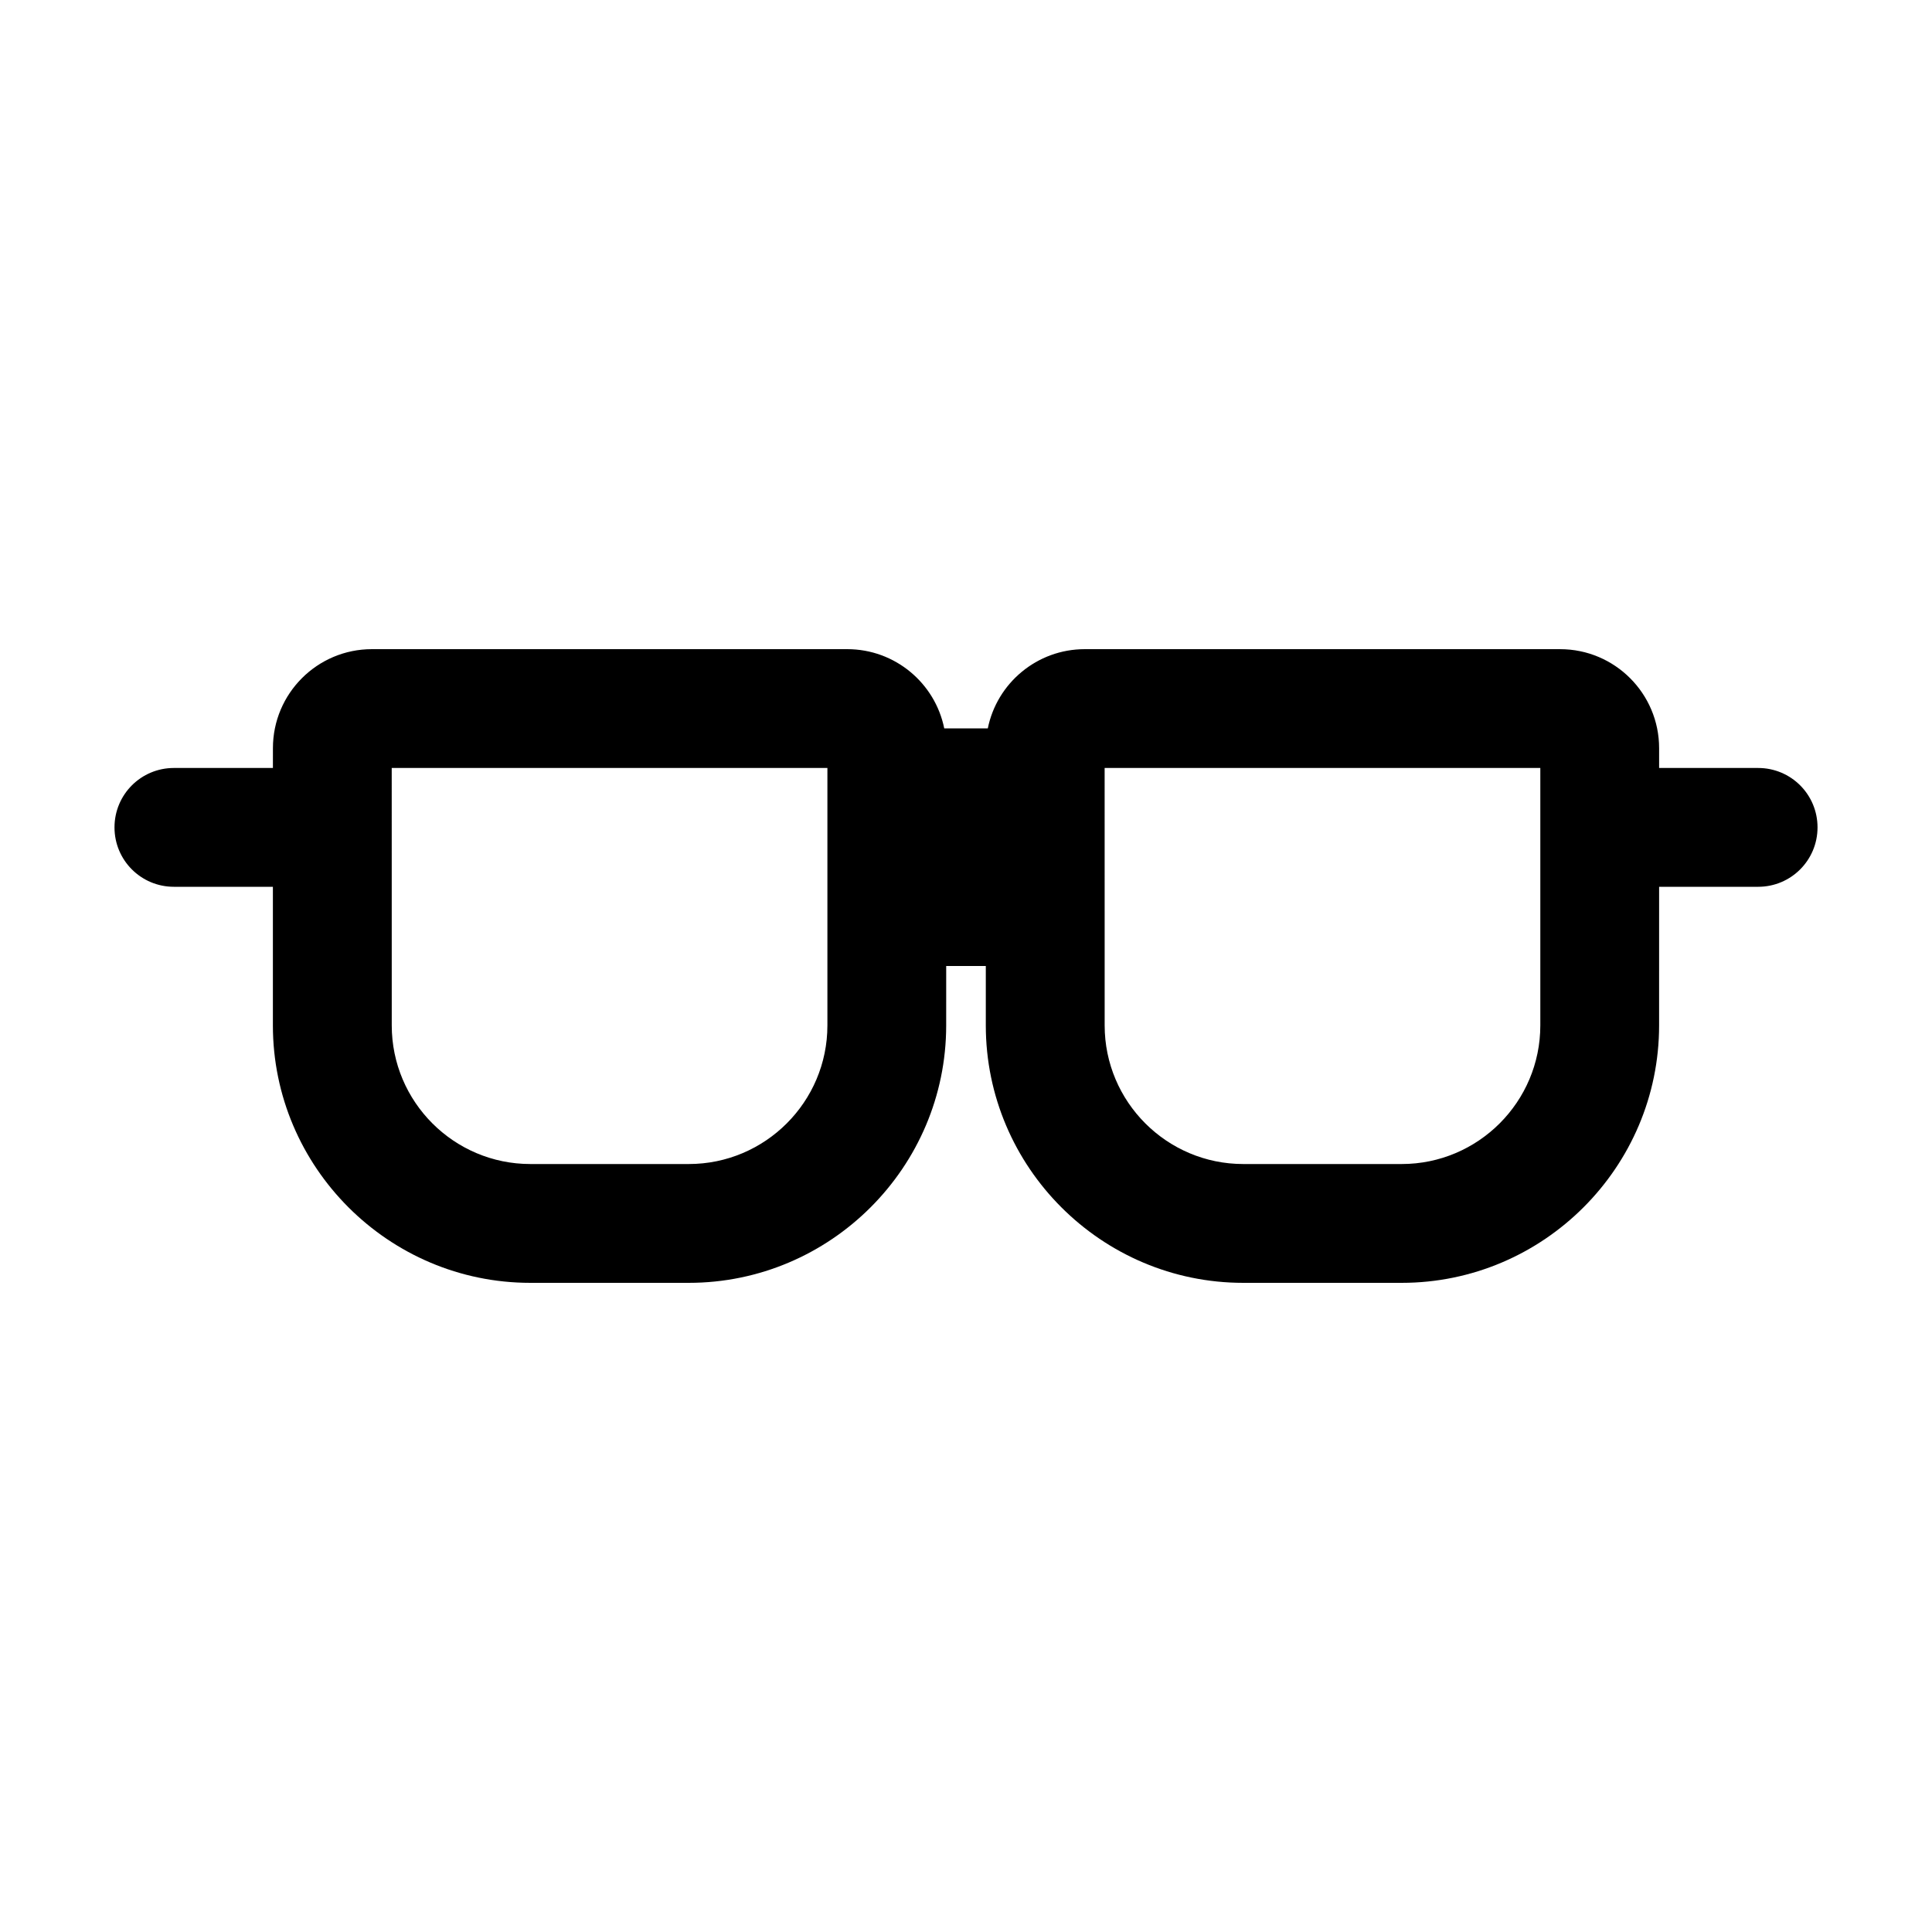<?xml version="1.0" encoding="UTF-8"?>
<!-- Uploaded to: ICON Repo, www.iconrepo.com, Generator: ICON Repo Mixer Tools -->
<svg fill="#000000" width="800px" height="800px" version="1.1" viewBox="144 144 512 512" xmlns="http://www.w3.org/2000/svg">
 <path d="m190.08 379.01h26.238v36.734c0 37.574 30.648 68.223 68.223 68.223h41.984c37.574 0 68.223-30.648 68.223-68.223l0.004-15.742h10.496v15.742c0 37.574 30.648 68.223 68.223 68.223h41.984c37.574 0 68.223-30.648 68.223-68.223l0.004-36.734h26.238c8.711 0 15.742-7.031 15.742-15.742 0.004-8.715-7.031-15.746-15.742-15.746h-26.238v-5.246c0-14.484-11.754-26.238-26.238-26.238l-125.95-0.004c-12.699 0-23.301 9.027-25.715 20.992h-11.547c-2.414-11.965-13.016-20.992-25.715-20.992h-125.95c-14.484 0-26.238 11.754-26.238 26.238l-0.004 5.25h-26.238c-8.711 0-15.742 7.031-15.742 15.742-0.004 8.711 7.031 15.746 15.742 15.746zm246.66-31.488h115.46v68.223c0 20.258-16.48 36.734-36.734 36.734h-41.984c-20.258 0-36.734-16.48-36.734-36.734zm-188.93 0h115.46v68.223c0 20.258-16.48 36.734-36.734 36.734h-41.984c-20.258 0-36.734-16.48-36.734-36.734z"/>
</svg>